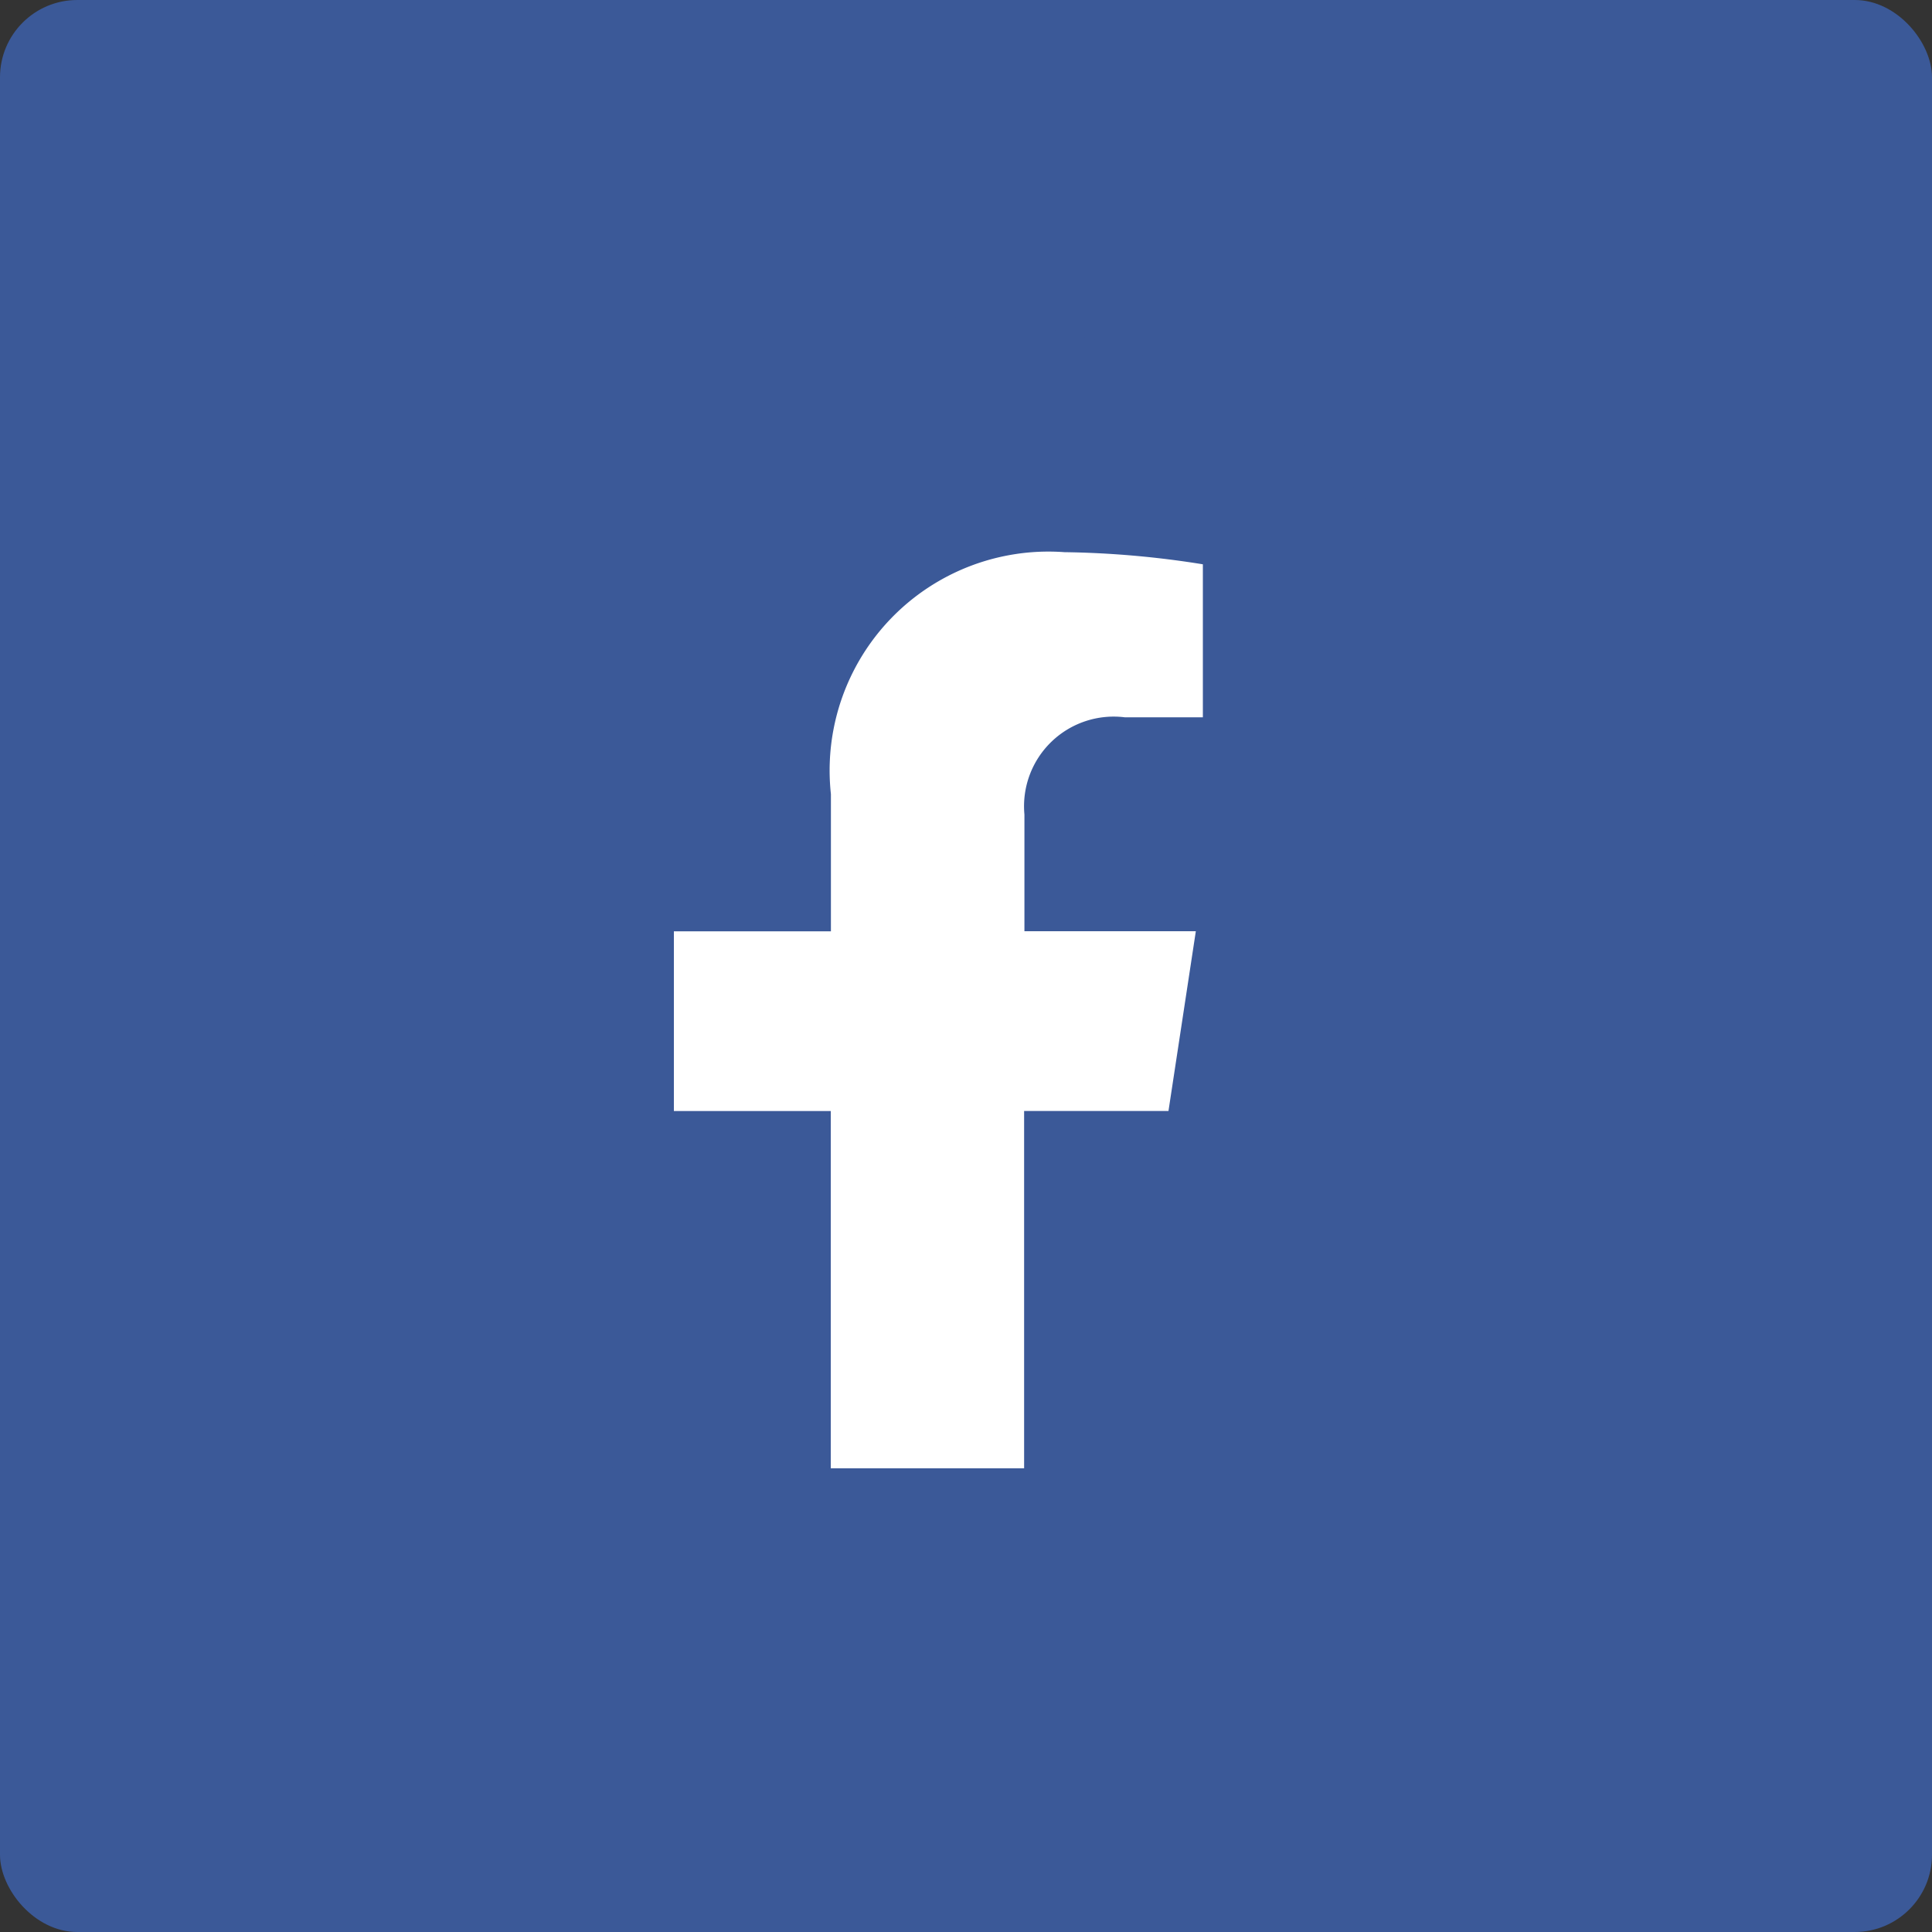 <svg xmlns="http://www.w3.org/2000/svg" xmlns:xlink="http://www.w3.org/1999/xlink" width="25" height="25" viewBox="0 0 25 25">
  <rect x="0" y="0" width="25" height="25" fill="#333333" stroke="none"/>
  <defs>
    <clipPath id="clip-facebook">
      <rect width="25" height="25"/>
    </clipPath>
  </defs>
  <g id="facebook" clip-path="url(#clip-facebook)">
    <rect id="Rectangle_54" data-name="Rectangle 54" width="25" height="25" rx="1" fill="#3b5998"/>
    <rect id="Rectangle_57" data-name="Rectangle 57" width="8" height="13" transform="translate(8 6)" fill="#fff"/>
    <path id="facebook-2" data-name="facebook" d="M16,8.049A8,8,0,1,0,6.748,16V10.376H4.718V8.05H6.75V6.275A2.832,2.832,0,0,1,9.772,3.144a12.237,12.237,0,0,1,1.791.157v1.98H10.554a1.16,1.16,0,0,0-1.3,1.258v1.51h2.218l-.354,2.326H9.25V16A8.037,8.037,0,0,0,16,8.049Z" transform="translate(4.002 4.001)" fill="#3b5998"/>
  </g>
</svg>
